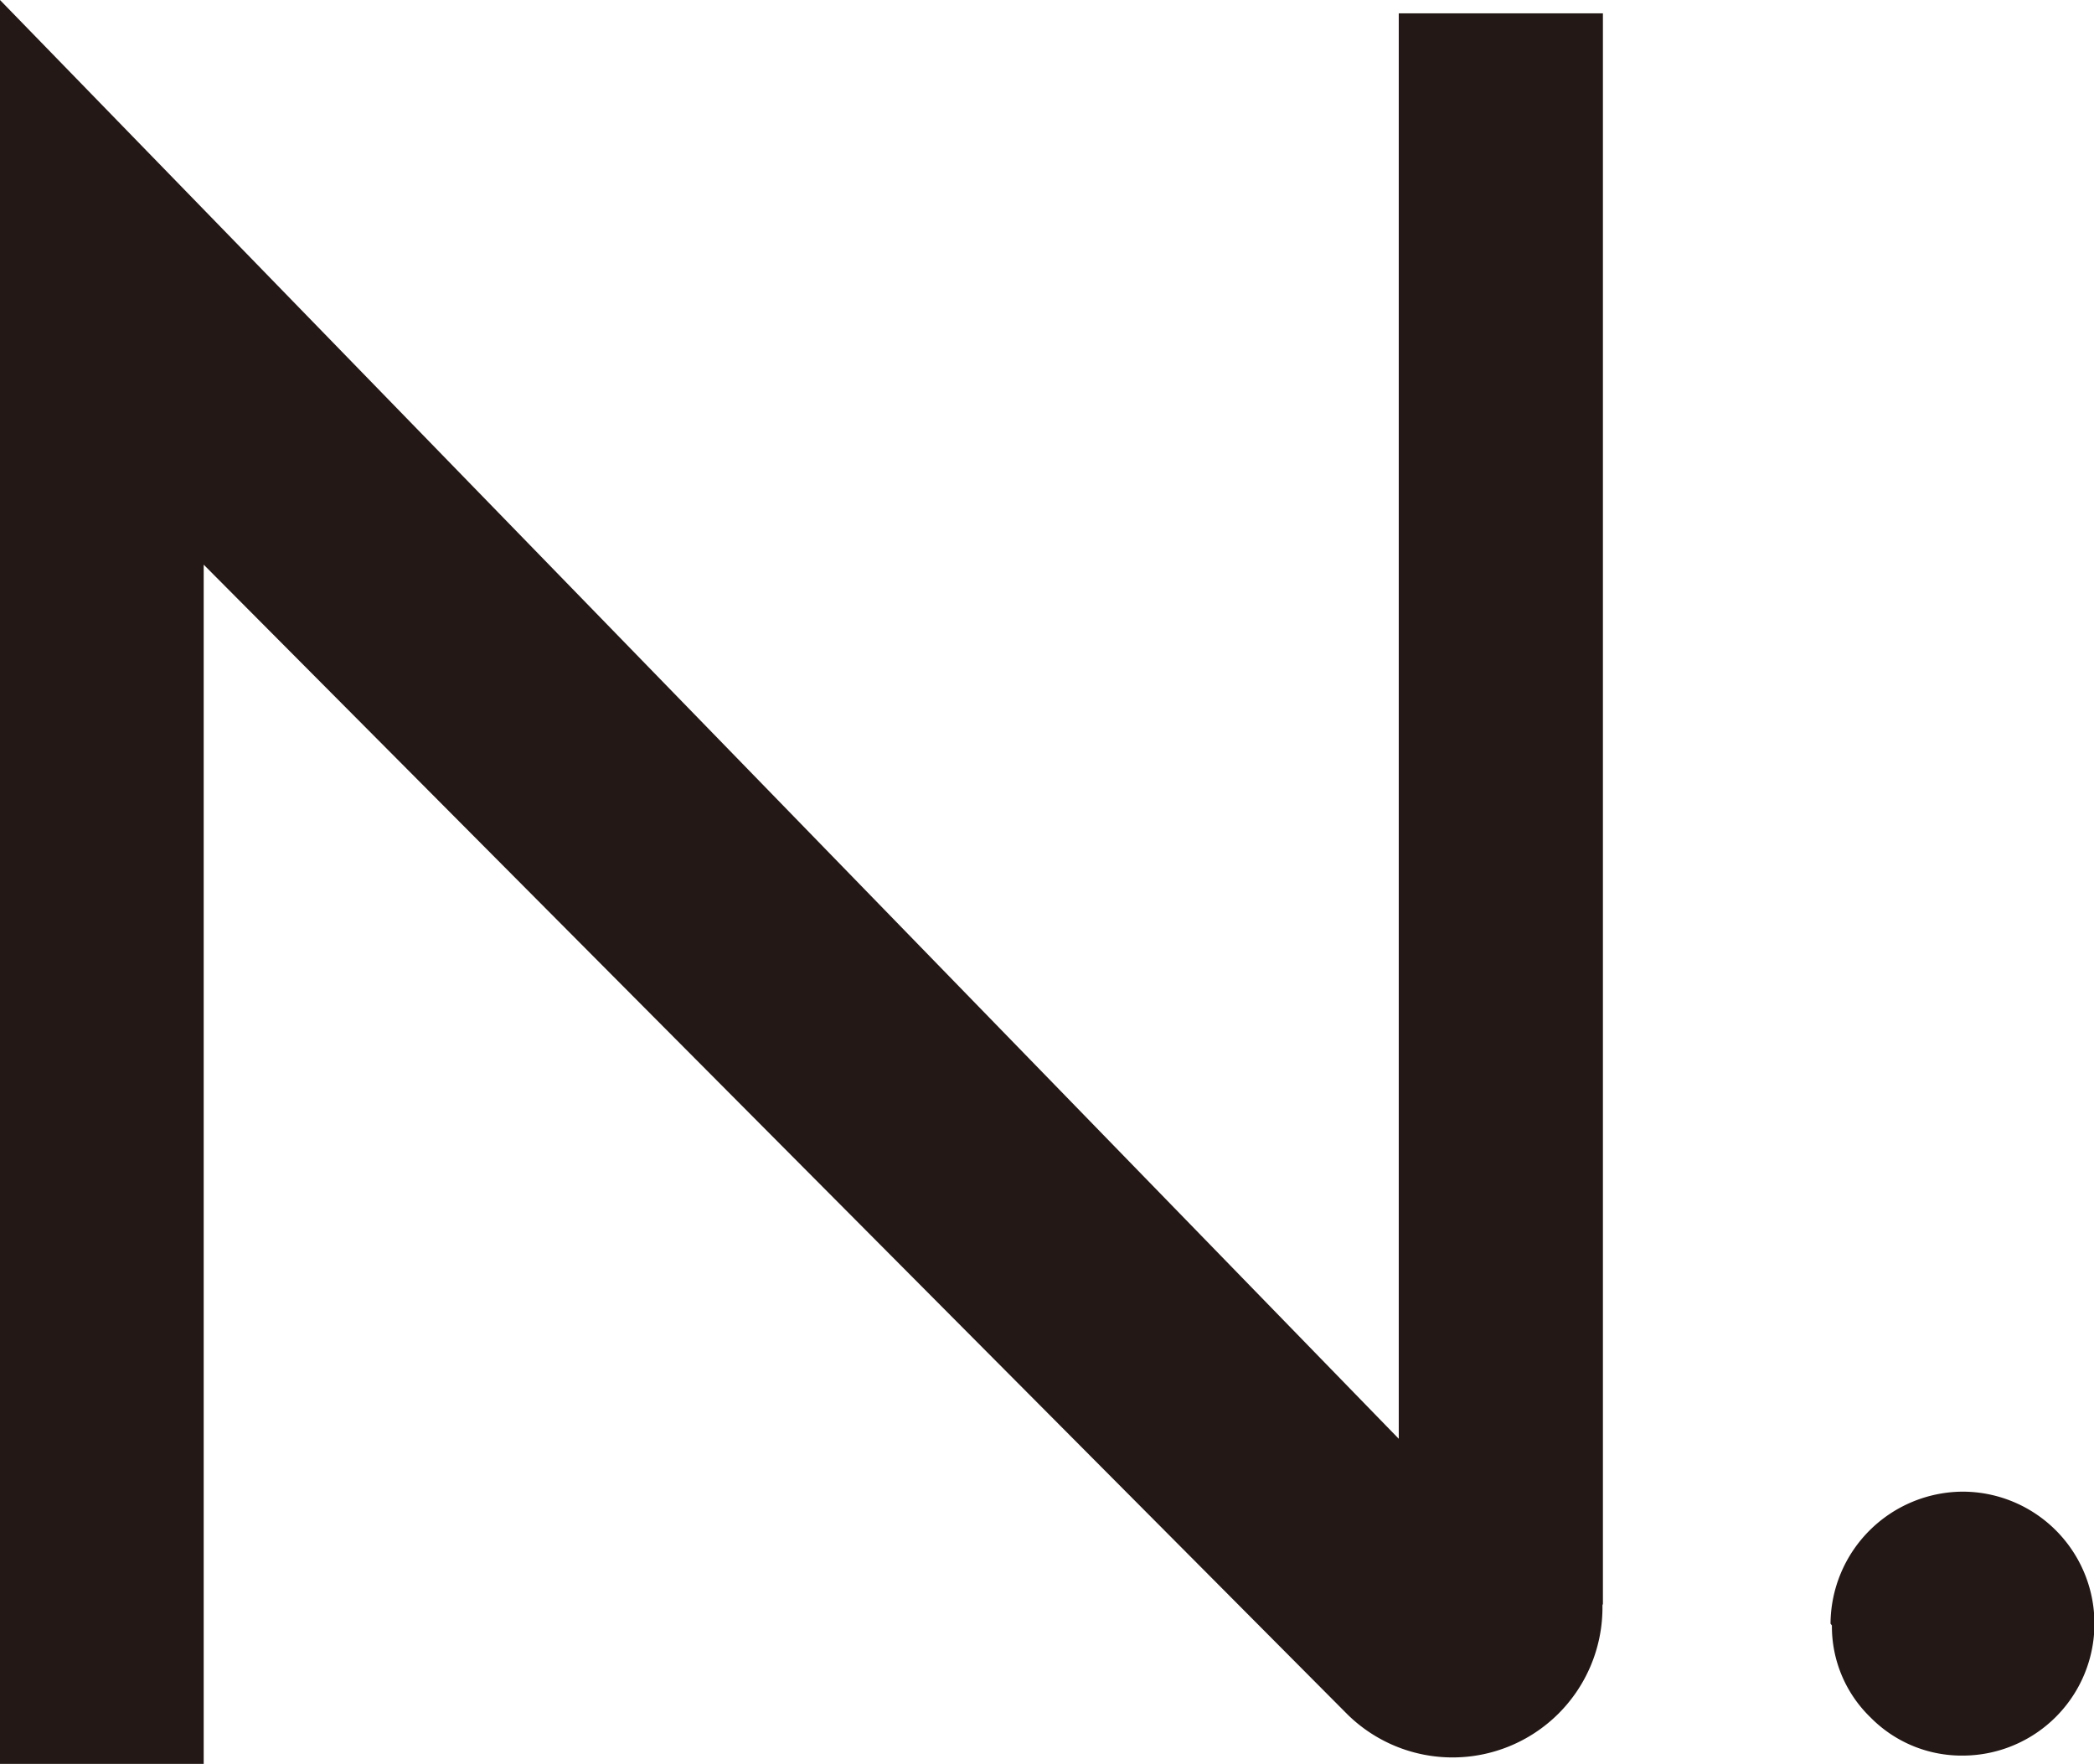 <svg xmlns="http://www.w3.org/2000/svg" viewBox="0 0 45.54 38.36"><defs><style>.a{fill:#231815;}</style></defs><title>N</title><path class="a" d="M39.81,35.31a2.89,2.89,0,0,1,2.87-2.87,2.87,2.87,0,0,1,0,5.74,2.78,2.78,0,0,1-2-.83,2.75,2.75,0,0,1-.84-2"/><path class="a" d="M34.86,34.91h0V.29H30.42v31L0,0V38.36H4.43V12.28l24.87,25h0A3.26,3.26,0,0,0,34.85,35v-.12Z"/></svg>